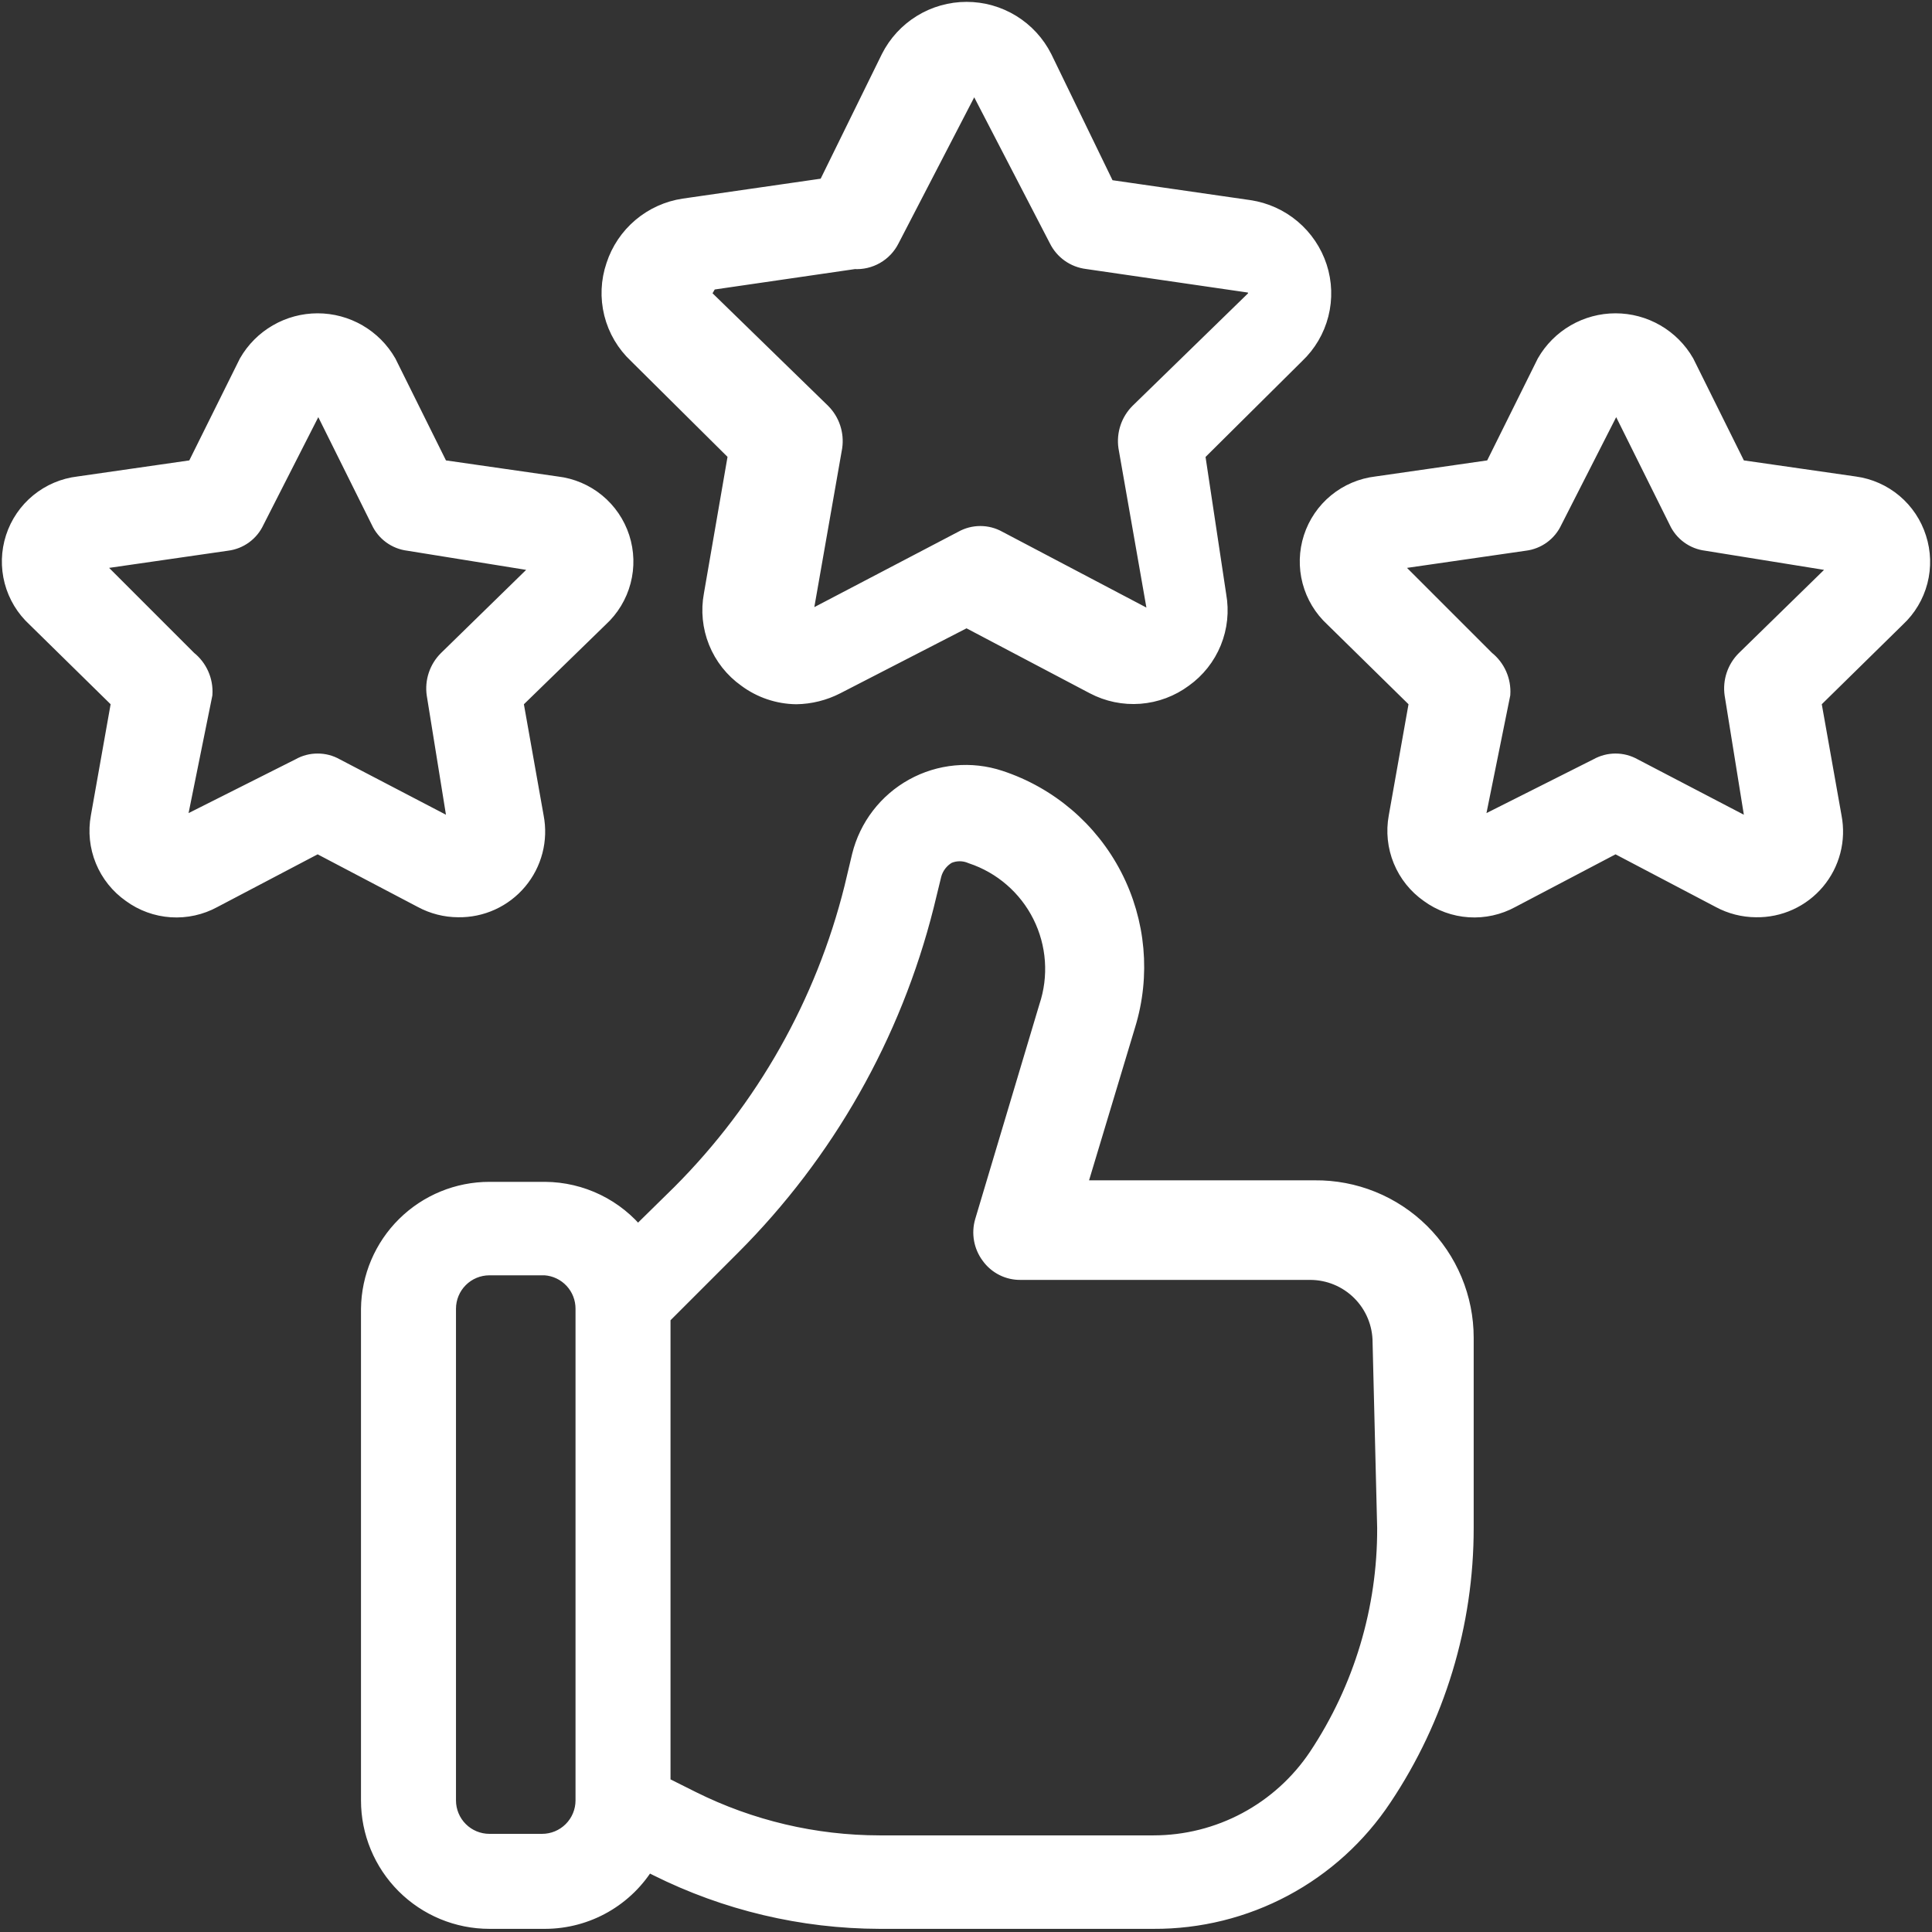 <svg width="518" height="518" viewBox="0 0 518 518" fill="none" xmlns="http://www.w3.org/2000/svg">
<rect x="0" y="0" width="518" height="518" fill="#333333" stroke="none"/>
<mask id="path-1-outside-1_1513_239" maskUnits="userSpaceOnUse" x="0" y="0" width="518" height="518" fill="black">
<rect fill="white" width="518" height="518"/>
<path d="M352.498 318.964H288.632L301.938 274.749C306.007 261.528 304.728 247.239 298.374 234.952C292.02 222.665 281.099 213.361 267.958 209.041C264.184 207.797 260.194 207.346 256.237 207.716C252.281 208.085 248.443 209.268 244.965 211.19C241.487 213.111 238.443 215.73 236.024 218.883C233.605 222.036 231.863 225.654 230.907 229.511L228.861 238.108C221.141 269.087 205.151 297.388 182.599 319.987L170.931 331.45C167.966 327.716 164.203 324.692 159.917 322.602C155.631 320.513 150.931 319.409 146.163 319.373H131.22C122.821 319.372 114.76 322.68 108.783 328.581C102.806 334.481 99.394 342.499 99.287 350.897V482.722C99.287 491.191 102.651 499.313 108.64 505.302C114.628 511.29 122.751 514.655 131.22 514.655H146.163C151.659 514.642 157.059 513.202 161.831 510.474C166.604 507.747 170.586 503.827 173.387 499.098L176.253 500.531C194.754 509.769 215.141 514.603 235.82 514.655H309.307C321.455 514.714 333.428 511.751 344.148 506.034C354.867 500.317 363.997 492.025 370.716 481.903C385.017 460.52 392.641 435.369 392.619 409.645V358.675C392.619 353.425 391.578 348.228 389.557 343.383C387.536 338.538 384.574 334.142 380.843 330.449C377.112 326.756 372.686 323.84 367.821 321.868C362.955 319.897 357.747 318.91 352.498 318.964ZM156.807 482.722C156.807 485.762 155.599 488.678 153.449 490.827C151.3 492.977 148.384 494.185 145.344 494.185H131.22C128.179 494.185 125.264 492.977 123.114 490.827C120.964 488.678 119.757 485.762 119.757 482.722V350.897C119.757 347.856 120.964 344.941 123.114 342.791C125.264 340.641 128.179 339.433 131.22 339.433H146.163C149.059 339.641 151.768 340.939 153.744 343.067C155.72 345.195 156.814 347.993 156.807 350.897V482.722ZM371.74 409.645C371.825 431.489 365.412 452.864 353.317 471.054C348.477 478.289 341.931 484.221 334.255 488.327C326.58 492.432 318.011 494.585 309.307 494.594H235.82C218.344 494.577 201.108 490.514 185.465 482.722L177.277 478.628V352.943L196.109 334.111C221.305 308.919 239.203 277.369 247.897 242.816L249.944 234.423C250.552 232.178 252.024 230.265 254.038 229.101C255.071 228.65 256.186 228.418 257.314 228.418C258.441 228.418 259.556 228.65 260.589 229.101C264.623 230.443 268.353 232.566 271.565 235.351C274.778 238.135 277.41 241.525 279.311 245.327C281.212 249.13 282.345 253.27 282.645 257.51C282.945 261.751 282.406 266.009 281.058 270.041L263.864 327.561C263.419 329.086 263.335 330.694 263.62 332.258C263.904 333.821 264.548 335.297 265.501 336.568C266.431 337.863 267.663 338.913 269.089 339.626C270.516 340.34 272.095 340.695 273.689 340.662H351.27C353.797 340.662 356.299 341.159 358.633 342.126C360.968 343.093 363.089 344.511 364.876 346.297C366.662 348.084 368.08 350.205 369.047 352.54C370.014 354.874 370.511 357.376 370.511 359.903L371.74 409.645ZM197.746 121.635L191.196 159.504C190.408 163.695 190.838 168.024 192.434 171.978C194.03 175.933 196.726 179.347 200.203 181.816C204.051 184.685 208.709 186.261 213.508 186.32C217.213 186.261 220.855 185.35 224.152 183.658L259.156 165.645L293.34 183.658C297.099 185.643 301.343 186.524 305.581 186.198C309.82 185.872 313.879 184.353 317.29 181.816C320.731 179.362 323.404 175.982 324.998 172.068C326.593 168.155 327.043 163.868 326.297 159.709L320.565 121.635L347.381 95.024C350.477 92.095 352.679 88.348 353.73 84.217C354.781 80.086 354.638 75.742 353.317 71.689C351.994 67.64 349.57 64.04 346.316 61.293C343.062 58.545 339.107 56.758 334.894 56.132L296.615 50.605L279.626 15.602C277.714 11.812 274.789 8.628 271.175 6.403C267.561 4.178 263.4 3 259.156 3C254.912 3 250.751 4.178 247.137 6.403C243.523 8.628 240.597 11.812 238.686 15.602L221.696 50.196L183.418 55.722C179.205 56.348 175.25 58.135 171.996 60.883C168.742 63.631 166.318 67.231 164.995 71.279C163.589 75.388 163.402 79.816 164.455 84.029C165.508 88.242 167.757 92.06 170.931 95.024L197.746 121.635ZM185.465 75.987L229.065 69.642C231.035 69.769 232.998 69.313 234.709 68.33C236.421 67.347 237.804 65.88 238.686 64.115L259.156 24.608C259.335 24.216 259.624 23.884 259.987 23.651C260.35 23.418 260.772 23.295 261.203 23.295C261.634 23.295 262.056 23.418 262.419 23.651C262.782 23.884 263.07 24.216 263.25 24.608L283.72 64.115C284.455 65.61 285.551 66.898 286.909 67.863C288.267 68.828 289.844 69.439 291.498 69.642L335.099 75.987C335.523 76.074 335.917 76.271 336.24 76.558C336.564 76.846 336.805 77.214 336.941 77.625C337.139 77.967 337.243 78.356 337.243 78.751C337.243 79.146 337.139 79.534 336.941 79.877L305.417 110.581C304.225 111.773 303.327 113.225 302.794 114.824C302.261 116.423 302.108 118.124 302.347 119.793L309.921 162.984C310.06 163.419 310.032 163.891 309.843 164.307C309.654 164.723 309.317 165.054 308.897 165.236C308.543 165.501 308.112 165.645 307.669 165.645C307.226 165.645 306.795 165.501 306.441 165.236L267.548 144.766C266.11 143.959 264.489 143.535 262.84 143.535C261.191 143.535 259.57 143.959 258.132 144.766L219.035 165.236C218.713 165.485 218.317 165.62 217.909 165.62C217.502 165.62 217.106 165.485 216.783 165.236C216.364 165.054 216.027 164.723 215.838 164.307C215.648 163.891 215.621 163.419 215.76 162.984L223.334 119.793C223.573 118.124 223.419 116.423 222.886 114.824C222.353 113.225 221.455 111.773 220.263 110.581L188.74 79.877C188.542 79.534 188.438 79.146 188.438 78.751C188.438 78.356 188.542 77.967 188.74 77.625C188.208 77.655 187.681 77.512 187.238 77.216C186.795 76.921 186.46 76.49 186.283 75.987H185.465ZM122.827 243.43C125.876 243.486 128.899 242.86 131.675 241.597C134.451 240.334 136.91 238.468 138.872 236.133C140.834 233.798 142.249 231.055 143.015 228.103C143.78 225.151 143.877 222.065 143.297 219.071L137.77 187.957L160.696 165.645C163.585 162.994 165.651 159.57 166.65 155.779C167.649 151.988 167.538 147.989 166.33 144.26C165.123 140.53 162.87 137.225 159.839 134.738C156.808 132.252 153.127 130.688 149.233 130.232L117.914 125.729L103.79 97.276C101.906 94.002 99.192 91.283 95.921 89.392C92.651 87.501 88.94 86.505 85.163 86.505C81.385 86.505 77.674 87.501 74.404 89.392C71.134 91.283 68.42 94.002 66.535 97.276L52.411 125.729L21.092 130.232C17.198 130.688 13.517 132.252 10.486 134.738C7.455 137.225 5.202 140.53 3.995 144.26C2.788 147.989 2.677 151.988 3.675 155.779C4.674 159.57 6.741 162.994 9.629 165.645L32.351 187.957L26.824 219.071C26.115 222.929 26.529 226.909 28.017 230.538C29.504 234.166 32.004 237.292 35.216 239.541C38.355 241.835 42.081 243.188 45.959 243.441C49.838 243.695 53.709 242.839 57.119 240.974L85.163 226.236L113.206 240.974C116.163 242.57 119.467 243.413 122.827 243.43ZM85.163 204.538C83.513 204.527 81.889 204.951 80.455 205.766L47.089 222.551L54.458 186.115C54.572 184.363 54.259 182.609 53.546 181.005C52.833 179.4 51.741 177.993 50.364 176.903L23.958 150.497L60.804 145.175C62.433 144.976 63.984 144.364 65.309 143.397C66.635 142.43 67.691 141.139 68.377 139.648L85.367 106.283L101.948 139.648C102.634 141.139 103.69 142.43 105.016 143.397C106.342 144.364 107.893 144.976 109.522 145.175L146.367 151.112L119.961 176.903C118.769 178.095 117.871 179.548 117.338 181.146C116.805 182.745 116.652 184.446 116.891 186.115L122.827 222.96L89.871 205.766C88.436 204.951 86.812 204.527 85.163 204.538ZM514.005 144.356C512.835 140.652 510.636 137.357 507.664 134.856C504.691 132.355 501.069 130.751 497.219 130.232L465.901 125.729L451.776 97.276C449.892 94.002 447.178 91.283 443.907 89.392C440.637 87.501 436.926 86.505 433.149 86.505C429.371 86.505 425.661 87.501 422.39 89.392C419.12 91.283 416.406 94.002 414.521 97.276L400.397 125.729L369.079 130.232C365.185 130.688 361.503 132.252 358.472 134.738C355.442 137.225 353.188 140.53 351.981 144.26C350.774 147.989 350.663 151.988 351.662 155.779C352.66 159.57 354.727 162.994 357.615 165.645L380.337 187.957L374.81 219.071C374.101 222.929 374.515 226.909 376.003 230.538C377.491 234.166 379.99 237.292 383.203 239.541C386.341 241.835 390.067 243.188 393.946 243.441C397.824 243.695 401.695 242.839 405.105 240.974L433.149 226.236L461.193 240.974C464.149 242.57 467.453 243.413 470.813 243.43C473.862 243.486 476.885 242.86 479.661 241.597C482.437 240.334 484.896 238.468 486.858 236.133C488.82 233.798 490.235 231.055 491.001 228.103C491.767 225.151 491.863 222.065 491.283 219.071L485.756 187.957L508.478 165.645C511.329 162.99 513.364 159.577 514.343 155.806C515.322 152.035 515.205 148.063 514.005 144.356ZM467.948 176.903C466.755 178.095 465.857 179.548 465.324 181.146C464.791 182.745 464.638 184.446 464.877 186.115L470.813 222.96L437.857 205.766C436.419 204.959 434.798 204.535 433.149 204.535C431.5 204.535 429.879 204.959 428.441 205.766L395.075 222.551L402.444 186.115C402.558 184.363 402.245 182.609 401.532 181.005C400.819 179.4 399.727 177.993 398.35 176.903L371.944 150.497L408.79 145.175C410.419 144.976 411.97 144.364 413.296 143.397C414.621 142.43 415.677 141.139 416.364 139.648L433.354 106.283L449.934 139.648C450.62 141.139 451.677 142.43 453.002 143.397C454.328 144.364 455.879 144.976 457.508 145.175L494.354 151.112L467.948 176.903Z"/>
</mask>
<path d="M352.498 318.964H288.632L301.938 274.749C306.007 261.528 304.728 247.239 298.374 234.952C292.02 222.665 281.099 213.361 267.958 209.041C264.184 207.797 260.194 207.346 256.237 207.716C252.281 208.085 248.443 209.268 244.965 211.19C241.487 213.111 238.443 215.73 236.024 218.883C233.605 222.036 231.863 225.654 230.907 229.511L228.861 238.108C221.141 269.087 205.151 297.388 182.599 319.987L170.931 331.45C167.966 327.716 164.203 324.692 159.917 322.602C155.631 320.513 150.931 319.409 146.163 319.373H131.22C122.821 319.372 114.76 322.68 108.783 328.581C102.806 334.481 99.394 342.499 99.287 350.897V482.722C99.287 491.191 102.651 499.313 108.64 505.302C114.628 511.29 122.751 514.655 131.22 514.655H146.163C151.659 514.642 157.059 513.202 161.831 510.474C166.604 507.747 170.586 503.827 173.387 499.098L176.253 500.531C194.754 509.769 215.141 514.603 235.82 514.655H309.307C321.455 514.714 333.428 511.751 344.148 506.034C354.867 500.317 363.997 492.025 370.716 481.903C385.017 460.52 392.641 435.369 392.619 409.645V358.675C392.619 353.425 391.578 348.228 389.557 343.383C387.536 338.538 384.574 334.142 380.843 330.449C377.112 326.756 372.686 323.84 367.821 321.868C362.955 319.897 357.747 318.91 352.498 318.964ZM156.807 482.722C156.807 485.762 155.599 488.678 153.449 490.827C151.3 492.977 148.384 494.185 145.344 494.185H131.22C128.179 494.185 125.264 492.977 123.114 490.827C120.964 488.678 119.757 485.762 119.757 482.722V350.897C119.757 347.856 120.964 344.941 123.114 342.791C125.264 340.641 128.179 339.433 131.22 339.433H146.163C149.059 339.641 151.768 340.939 153.744 343.067C155.72 345.195 156.814 347.993 156.807 350.897V482.722ZM371.74 409.645C371.825 431.489 365.412 452.864 353.317 471.054C348.477 478.289 341.931 484.221 334.255 488.327C326.58 492.432 318.011 494.585 309.307 494.594H235.82C218.344 494.577 201.108 490.514 185.465 482.722L177.277 478.628V352.943L196.109 334.111C221.305 308.919 239.203 277.369 247.897 242.816L249.944 234.423C250.552 232.178 252.024 230.265 254.038 229.101C255.071 228.65 256.186 228.418 257.314 228.418C258.441 228.418 259.556 228.65 260.589 229.101C264.623 230.443 268.353 232.566 271.565 235.351C274.778 238.135 277.41 241.525 279.311 245.327C281.212 249.13 282.345 253.27 282.645 257.51C282.945 261.751 282.406 266.009 281.058 270.041L263.864 327.561C263.419 329.086 263.335 330.694 263.62 332.258C263.904 333.821 264.548 335.297 265.501 336.568C266.431 337.863 267.663 338.913 269.089 339.626C270.516 340.34 272.095 340.695 273.689 340.662H351.27C353.797 340.662 356.299 341.159 358.633 342.126C360.968 343.093 363.089 344.511 364.876 346.297C366.662 348.084 368.08 350.205 369.047 352.54C370.014 354.874 370.511 357.376 370.511 359.903L371.74 409.645ZM197.746 121.635L191.196 159.504C190.408 163.695 190.838 168.024 192.434 171.978C194.03 175.933 196.726 179.347 200.203 181.816C204.051 184.685 208.709 186.261 213.508 186.32C217.213 186.261 220.855 185.35 224.152 183.658L259.156 165.645L293.34 183.658C297.099 185.643 301.343 186.524 305.581 186.198C309.82 185.872 313.879 184.353 317.29 181.816C320.731 179.362 323.404 175.982 324.998 172.068C326.593 168.155 327.043 163.868 326.297 159.709L320.565 121.635L347.381 95.024C350.477 92.095 352.679 88.348 353.73 84.217C354.781 80.086 354.638 75.742 353.317 71.689C351.994 67.64 349.57 64.04 346.316 61.293C343.062 58.545 339.107 56.758 334.894 56.132L296.615 50.605L279.626 15.602C277.714 11.812 274.789 8.628 271.175 6.403C267.561 4.178 263.4 3 259.156 3C254.912 3 250.751 4.178 247.137 6.403C243.523 8.628 240.597 11.812 238.686 15.602L221.696 50.196L183.418 55.722C179.205 56.348 175.25 58.135 171.996 60.883C168.742 63.631 166.318 67.231 164.995 71.279C163.589 75.388 163.402 79.816 164.455 84.029C165.508 88.242 167.757 92.06 170.931 95.024L197.746 121.635ZM185.465 75.987L229.065 69.642C231.035 69.769 232.998 69.313 234.709 68.33C236.421 67.347 237.804 65.88 238.686 64.115L259.156 24.608C259.335 24.216 259.624 23.884 259.987 23.651C260.35 23.418 260.772 23.295 261.203 23.295C261.634 23.295 262.056 23.418 262.419 23.651C262.782 23.884 263.07 24.216 263.25 24.608L283.72 64.115C284.455 65.61 285.551 66.898 286.909 67.863C288.267 68.828 289.844 69.439 291.498 69.642L335.099 75.987C335.523 76.074 335.917 76.271 336.24 76.558C336.564 76.846 336.805 77.214 336.941 77.625C337.139 77.967 337.243 78.356 337.243 78.751C337.243 79.146 337.139 79.534 336.941 79.877L305.417 110.581C304.225 111.773 303.327 113.225 302.794 114.824C302.261 116.423 302.108 118.124 302.347 119.793L309.921 162.984C310.06 163.419 310.032 163.891 309.843 164.307C309.654 164.723 309.317 165.054 308.897 165.236C308.543 165.501 308.112 165.645 307.669 165.645C307.226 165.645 306.795 165.501 306.441 165.236L267.548 144.766C266.11 143.959 264.489 143.535 262.84 143.535C261.191 143.535 259.57 143.959 258.132 144.766L219.035 165.236C218.713 165.485 218.317 165.62 217.909 165.62C217.502 165.62 217.106 165.485 216.783 165.236C216.364 165.054 216.027 164.723 215.838 164.307C215.648 163.891 215.621 163.419 215.76 162.984L223.334 119.793C223.573 118.124 223.419 116.423 222.886 114.824C222.353 113.225 221.455 111.773 220.263 110.581L188.74 79.877C188.542 79.534 188.438 79.146 188.438 78.751C188.438 78.356 188.542 77.967 188.74 77.625C188.208 77.655 187.681 77.512 187.238 77.216C186.795 76.921 186.46 76.49 186.283 75.987H185.465ZM122.827 243.43C125.876 243.486 128.899 242.86 131.675 241.597C134.451 240.334 136.91 238.468 138.872 236.133C140.834 233.798 142.249 231.055 143.015 228.103C143.78 225.151 143.877 222.065 143.297 219.071L137.77 187.957L160.696 165.645C163.585 162.994 165.651 159.57 166.65 155.779C167.649 151.988 167.538 147.989 166.33 144.26C165.123 140.53 162.87 137.225 159.839 134.738C156.808 132.252 153.127 130.688 149.233 130.232L117.914 125.729L103.79 97.276C101.906 94.002 99.192 91.283 95.921 89.392C92.651 87.501 88.94 86.505 85.163 86.505C81.385 86.505 77.674 87.501 74.404 89.392C71.134 91.283 68.42 94.002 66.535 97.276L52.411 125.729L21.092 130.232C17.198 130.688 13.517 132.252 10.486 134.738C7.455 137.225 5.202 140.53 3.995 144.26C2.788 147.989 2.677 151.988 3.675 155.779C4.674 159.57 6.741 162.994 9.629 165.645L32.351 187.957L26.824 219.071C26.115 222.929 26.529 226.909 28.017 230.538C29.504 234.166 32.004 237.292 35.216 239.541C38.355 241.835 42.081 243.188 45.959 243.441C49.838 243.695 53.709 242.839 57.119 240.974L85.163 226.236L113.206 240.974C116.163 242.57 119.467 243.413 122.827 243.43ZM85.163 204.538C83.513 204.527 81.889 204.951 80.455 205.766L47.089 222.551L54.458 186.115C54.572 184.363 54.259 182.609 53.546 181.005C52.833 179.4 51.741 177.993 50.364 176.903L23.958 150.497L60.804 145.175C62.433 144.976 63.984 144.364 65.309 143.397C66.635 142.43 67.691 141.139 68.377 139.648L85.367 106.283L101.948 139.648C102.634 141.139 103.69 142.43 105.016 143.397C106.342 144.364 107.893 144.976 109.522 145.175L146.367 151.112L119.961 176.903C118.769 178.095 117.871 179.548 117.338 181.146C116.805 182.745 116.652 184.446 116.891 186.115L122.827 222.96L89.871 205.766C88.436 204.951 86.812 204.527 85.163 204.538ZM514.005 144.356C512.835 140.652 510.636 137.357 507.664 134.856C504.691 132.355 501.069 130.751 497.219 130.232L465.901 125.729L451.776 97.276C449.892 94.002 447.178 91.283 443.907 89.392C440.637 87.501 436.926 86.505 433.149 86.505C429.371 86.505 425.661 87.501 422.39 89.392C419.12 91.283 416.406 94.002 414.521 97.276L400.397 125.729L369.079 130.232C365.185 130.688 361.503 132.252 358.472 134.738C355.442 137.225 353.188 140.53 351.981 144.26C350.774 147.989 350.663 151.988 351.662 155.779C352.66 159.57 354.727 162.994 357.615 165.645L380.337 187.957L374.81 219.071C374.101 222.929 374.515 226.909 376.003 230.538C377.491 234.166 379.99 237.292 383.203 239.541C386.341 241.835 390.067 243.188 393.946 243.441C397.824 243.695 401.695 242.839 405.105 240.974L433.149 226.236L461.193 240.974C464.149 242.57 467.453 243.413 470.813 243.43C473.862 243.486 476.885 242.86 479.661 241.597C482.437 240.334 484.896 238.468 486.858 236.133C488.82 233.798 490.235 231.055 491.001 228.103C491.767 225.151 491.863 222.065 491.283 219.071L485.756 187.957L508.478 165.645C511.329 162.99 513.364 159.577 514.343 155.806C515.322 152.035 515.205 148.063 514.005 144.356ZM467.948 176.903C466.755 178.095 465.857 179.548 465.324 181.146C464.791 182.745 464.638 184.446 464.877 186.115L470.813 222.96L437.857 205.766C436.419 204.959 434.798 204.535 433.149 204.535C431.5 204.535 429.879 204.959 428.441 205.766L395.075 222.551L402.444 186.115C402.558 184.363 402.245 182.609 401.532 181.005C400.819 179.4 399.727 177.993 398.35 176.903L371.944 150.497L408.79 145.175C410.419 144.976 411.97 144.364 413.296 143.397C414.621 142.43 415.677 141.139 416.364 139.648L433.354 106.283L449.934 139.648C450.62 141.139 451.677 142.43 453.002 143.397C454.328 144.364 455.879 144.976 457.508 145.175L494.354 151.112L467.948 176.903Z" fill="white"/>
<path d="M352.498 318.964H288.632L301.938 274.749C306.007 261.528 304.728 247.239 298.374 234.952C292.02 222.665 281.099 213.361 267.958 209.041C264.184 207.797 260.194 207.346 256.237 207.716C252.281 208.085 248.443 209.268 244.965 211.19C241.487 213.111 238.443 215.73 236.024 218.883C233.605 222.036 231.863 225.654 230.907 229.511L228.861 238.108C221.141 269.087 205.151 297.388 182.599 319.987L170.931 331.45C167.966 327.716 164.203 324.692 159.917 322.602C155.631 320.513 150.931 319.409 146.163 319.373H131.22C122.821 319.372 114.76 322.68 108.783 328.581C102.806 334.481 99.394 342.499 99.287 350.897V482.722C99.287 491.191 102.651 499.313 108.64 505.302C114.628 511.29 122.751 514.655 131.22 514.655H146.163C151.659 514.642 157.059 513.202 161.831 510.474C166.604 507.747 170.586 503.827 173.387 499.098L176.253 500.531C194.754 509.769 215.141 514.603 235.82 514.655H309.307C321.455 514.714 333.428 511.751 344.148 506.034C354.867 500.317 363.997 492.025 370.716 481.903C385.017 460.52 392.641 435.369 392.619 409.645V358.675C392.619 353.425 391.578 348.228 389.557 343.383C387.536 338.538 384.574 334.142 380.843 330.449C377.112 326.756 372.686 323.84 367.821 321.868C362.955 319.897 357.747 318.91 352.498 318.964ZM156.807 482.722C156.807 485.762 155.599 488.678 153.449 490.827C151.3 492.977 148.384 494.185 145.344 494.185H131.22C128.179 494.185 125.264 492.977 123.114 490.827C120.964 488.678 119.757 485.762 119.757 482.722V350.897C119.757 347.856 120.964 344.941 123.114 342.791C125.264 340.641 128.179 339.433 131.22 339.433H146.163C149.059 339.641 151.768 340.939 153.744 343.067C155.72 345.195 156.814 347.993 156.807 350.897V482.722ZM371.74 409.645C371.825 431.489 365.412 452.864 353.317 471.054C348.477 478.289 341.931 484.221 334.255 488.327C326.58 492.432 318.011 494.585 309.307 494.594H235.82C218.344 494.577 201.108 490.514 185.465 482.722L177.277 478.628V352.943L196.109 334.111C221.305 308.919 239.203 277.369 247.897 242.816L249.944 234.423C250.552 232.178 252.024 230.265 254.038 229.101C255.071 228.65 256.186 228.418 257.314 228.418C258.441 228.418 259.556 228.65 260.589 229.101C264.623 230.443 268.353 232.566 271.565 235.351C274.778 238.135 277.41 241.525 279.311 245.327C281.212 249.13 282.345 253.27 282.645 257.51C282.945 261.751 282.406 266.009 281.058 270.041L263.864 327.561C263.419 329.086 263.335 330.694 263.62 332.258C263.904 333.821 264.548 335.297 265.501 336.568C266.431 337.863 267.663 338.913 269.089 339.626C270.516 340.34 272.095 340.695 273.689 340.662H351.27C353.797 340.662 356.299 341.159 358.633 342.126C360.968 343.093 363.089 344.511 364.876 346.297C366.662 348.084 368.08 350.205 369.047 352.54C370.014 354.874 370.511 357.376 370.511 359.903L371.74 409.645ZM197.746 121.635L191.196 159.504C190.408 163.695 190.838 168.024 192.434 171.978C194.03 175.933 196.726 179.347 200.203 181.816C204.051 184.685 208.709 186.261 213.508 186.32C217.213 186.261 220.855 185.35 224.152 183.658L259.156 165.645L293.34 183.658C297.099 185.643 301.343 186.524 305.581 186.198C309.82 185.872 313.879 184.353 317.29 181.816C320.731 179.362 323.404 175.982 324.998 172.068C326.593 168.155 327.043 163.868 326.297 159.709L320.565 121.635L347.381 95.024C350.477 92.095 352.679 88.348 353.73 84.217C354.781 80.086 354.638 75.742 353.317 71.689C351.994 67.64 349.57 64.04 346.316 61.293C343.062 58.545 339.107 56.758 334.894 56.132L296.615 50.605L279.626 15.602C277.714 11.812 274.789 8.628 271.175 6.403C267.561 4.178 263.4 3 259.156 3C254.912 3 250.751 4.178 247.137 6.403C243.523 8.628 240.597 11.812 238.686 15.602L221.696 50.196L183.418 55.722C179.205 56.348 175.25 58.135 171.996 60.883C168.742 63.631 166.318 67.231 164.995 71.279C163.589 75.388 163.402 79.816 164.455 84.029C165.508 88.242 167.757 92.06 170.931 95.024L197.746 121.635ZM185.465 75.987L229.065 69.642C231.035 69.769 232.998 69.313 234.709 68.33C236.421 67.347 237.804 65.88 238.686 64.115L259.156 24.608C259.335 24.216 259.624 23.884 259.987 23.651C260.35 23.418 260.772 23.295 261.203 23.295C261.634 23.295 262.056 23.418 262.419 23.651C262.782 23.884 263.07 24.216 263.25 24.608L283.72 64.115C284.455 65.61 285.551 66.898 286.909 67.863C288.267 68.828 289.844 69.439 291.498 69.642L335.099 75.987C335.523 76.074 335.917 76.271 336.24 76.558C336.564 76.846 336.805 77.214 336.941 77.625C337.139 77.967 337.243 78.356 337.243 78.751C337.243 79.146 337.139 79.534 336.941 79.877L305.417 110.581C304.225 111.773 303.327 113.225 302.794 114.824C302.261 116.423 302.108 118.124 302.347 119.793L309.921 162.984C310.06 163.419 310.032 163.891 309.843 164.307C309.654 164.723 309.317 165.054 308.897 165.236C308.543 165.501 308.112 165.645 307.669 165.645C307.226 165.645 306.795 165.501 306.441 165.236L267.548 144.766C266.11 143.959 264.489 143.535 262.84 143.535C261.191 143.535 259.57 143.959 258.132 144.766L219.035 165.236C218.713 165.485 218.317 165.62 217.909 165.62C217.502 165.62 217.106 165.485 216.783 165.236C216.364 165.054 216.027 164.723 215.838 164.307C215.648 163.891 215.621 163.419 215.76 162.984L223.334 119.793C223.573 118.124 223.419 116.423 222.886 114.824C222.353 113.225 221.455 111.773 220.263 110.581L188.74 79.877C188.542 79.534 188.438 79.146 188.438 78.751C188.438 78.356 188.542 77.967 188.74 77.625C188.208 77.655 187.681 77.512 187.238 77.216C186.795 76.921 186.46 76.49 186.283 75.987H185.465ZM122.827 243.43C125.876 243.486 128.899 242.86 131.675 241.597C134.451 240.334 136.91 238.468 138.872 236.133C140.834 233.798 142.249 231.055 143.015 228.103C143.78 225.151 143.877 222.065 143.297 219.071L137.77 187.957L160.696 165.645C163.585 162.994 165.651 159.57 166.65 155.779C167.649 151.988 167.538 147.989 166.33 144.26C165.123 140.53 162.87 137.225 159.839 134.738C156.808 132.252 153.127 130.688 149.233 130.232L117.914 125.729L103.79 97.276C101.906 94.002 99.192 91.283 95.921 89.392C92.651 87.501 88.94 86.505 85.163 86.505C81.385 86.505 77.674 87.501 74.404 89.392C71.134 91.283 68.42 94.002 66.535 97.276L52.411 125.729L21.092 130.232C17.198 130.688 13.517 132.252 10.486 134.738C7.455 137.225 5.202 140.53 3.995 144.26C2.788 147.989 2.677 151.988 3.675 155.779C4.674 159.57 6.741 162.994 9.629 165.645L32.351 187.957L26.824 219.071C26.115 222.929 26.529 226.909 28.017 230.538C29.504 234.166 32.004 237.292 35.216 239.541C38.355 241.835 42.081 243.188 45.959 243.441C49.838 243.695 53.709 242.839 57.119 240.974L85.163 226.236L113.206 240.974C116.163 242.57 119.467 243.413 122.827 243.43ZM85.163 204.538C83.513 204.527 81.889 204.951 80.455 205.766L47.089 222.551L54.458 186.115C54.572 184.363 54.259 182.609 53.546 181.005C52.833 179.4 51.741 177.993 50.364 176.903L23.958 150.497L60.804 145.175C62.433 144.976 63.984 144.364 65.309 143.397C66.635 142.43 67.691 141.139 68.377 139.648L85.367 106.283L101.948 139.648C102.634 141.139 103.69 142.43 105.016 143.397C106.342 144.364 107.893 144.976 109.522 145.175L146.367 151.112L119.961 176.903C118.769 178.095 117.871 179.548 117.338 181.146C116.805 182.745 116.652 184.446 116.891 186.115L122.827 222.96L89.871 205.766C88.436 204.951 86.812 204.527 85.163 204.538ZM514.005 144.356C512.835 140.652 510.636 137.357 507.664 134.856C504.691 132.355 501.069 130.751 497.219 130.232L465.901 125.729L451.776 97.276C449.892 94.002 447.178 91.283 443.907 89.392C440.637 87.501 436.926 86.505 433.149 86.505C429.371 86.505 425.661 87.501 422.39 89.392C419.12 91.283 416.406 94.002 414.521 97.276L400.397 125.729L369.079 130.232C365.185 130.688 361.503 132.252 358.472 134.738C355.442 137.225 353.188 140.53 351.981 144.26C350.774 147.989 350.663 151.988 351.662 155.779C352.66 159.57 354.727 162.994 357.615 165.645L380.337 187.957L374.81 219.071C374.101 222.929 374.515 226.909 376.003 230.538C377.491 234.166 379.99 237.292 383.203 239.541C386.341 241.835 390.067 243.188 393.946 243.441C397.824 243.695 401.695 242.839 405.105 240.974L433.149 226.236L461.193 240.974C464.149 242.57 467.453 243.413 470.813 243.43C473.862 243.486 476.885 242.86 479.661 241.597C482.437 240.334 484.896 238.468 486.858 236.133C488.82 233.798 490.235 231.055 491.001 228.103C491.767 225.151 491.863 222.065 491.283 219.071L485.756 187.957L508.478 165.645C511.329 162.99 513.364 159.577 514.343 155.806C515.322 152.035 515.205 148.063 514.005 144.356ZM467.948 176.903C466.755 178.095 465.857 179.548 465.324 181.146C464.791 182.745 464.638 184.446 464.877 186.115L470.813 222.96L437.857 205.766C436.419 204.959 434.798 204.535 433.149 204.535C431.5 204.535 429.879 204.959 428.441 205.766L395.075 222.551L402.444 186.115C402.558 184.363 402.245 182.609 401.532 181.005C400.819 179.4 399.727 177.993 398.35 176.903L371.944 150.497L408.79 145.175C410.419 144.976 411.97 144.364 413.296 143.397C414.621 142.43 415.677 141.139 416.364 139.648L433.354 106.283L449.934 139.648C450.62 141.139 451.677 142.43 453.002 143.397C454.328 144.364 455.879 144.976 457.508 145.175L494.354 151.112L467.948 176.903Z" stroke="white" stroke-width="5" mask="url(#path-1-outside-1_1513_239)"/>
</svg>
